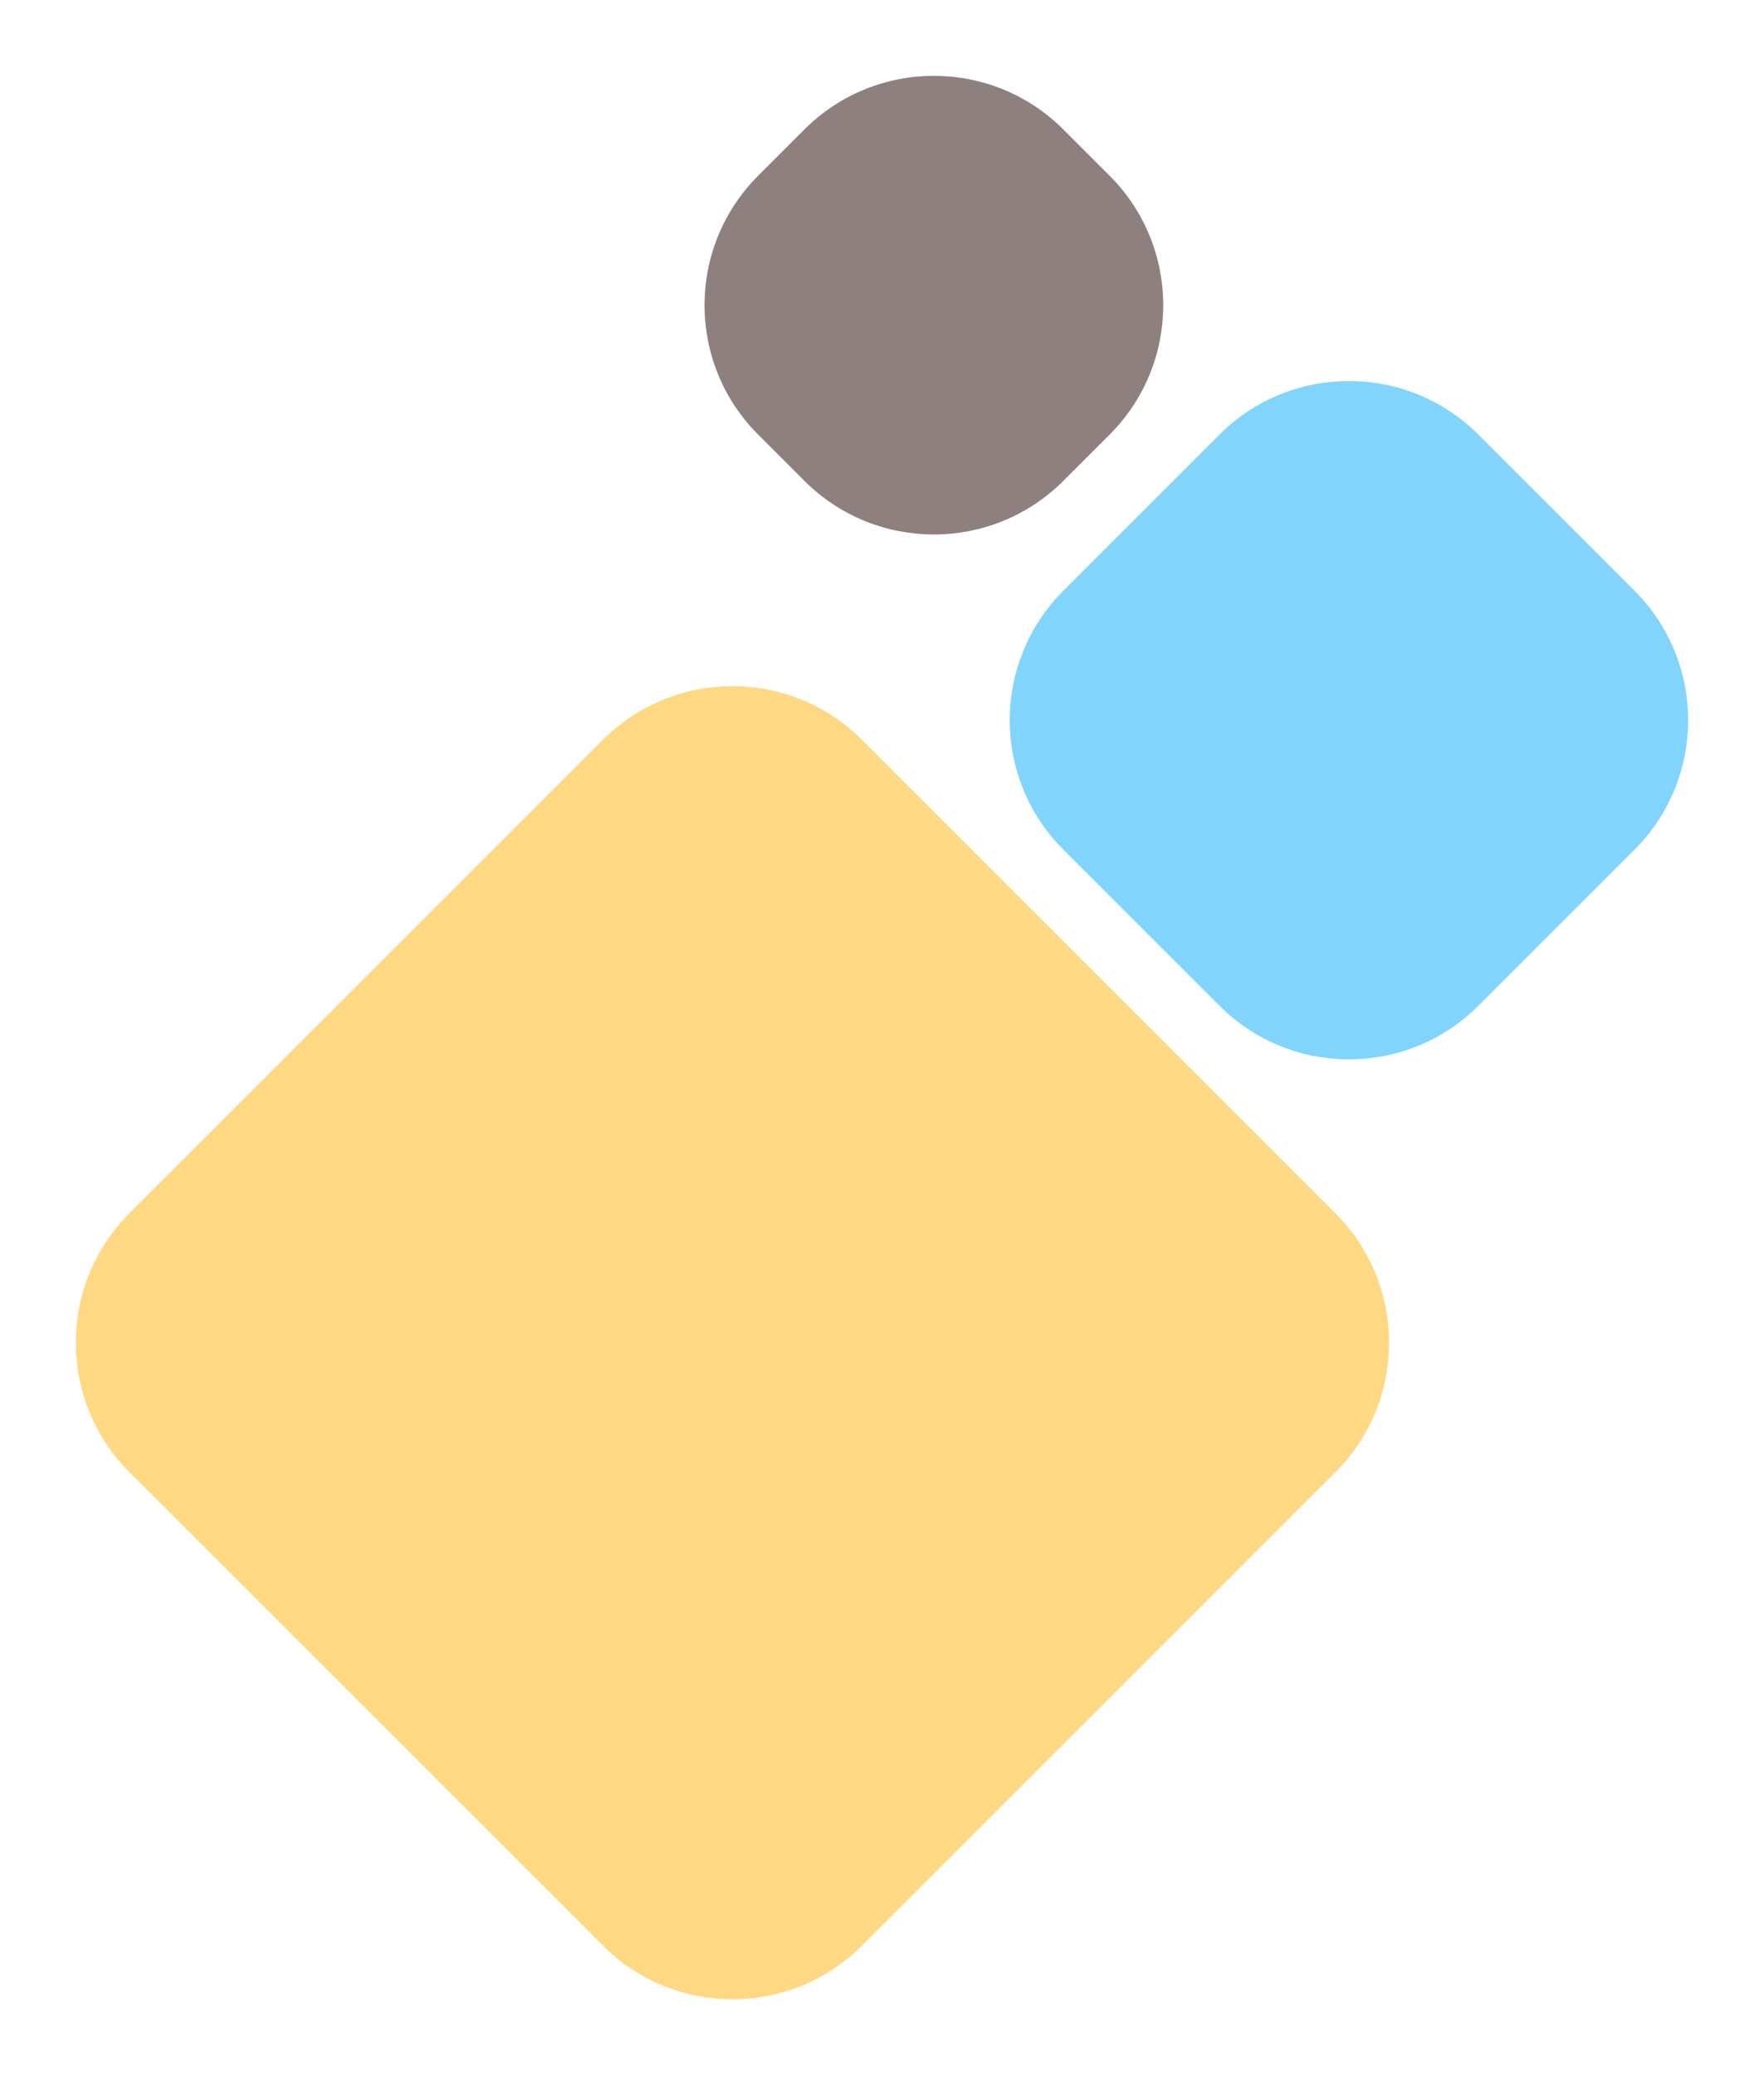 <svg width="289" height="340" viewBox="0 0 289 340" fill="none" xmlns="http://www.w3.org/2000/svg">
<path d="M98.787 121.213C110.503 109.497 129.497 109.497 141.213 121.213L218.787 198.787C230.503 210.503 230.503 229.497 218.787 241.213L141.213 318.787C129.497 330.503 110.503 330.503 98.787 318.787L21.213 241.213C9.497 229.497 9.497 210.503 21.213 198.787L98.787 121.213Z" fill="#FFD884"/>
<path d="M199.787 71.213C211.503 59.498 230.497 59.498 242.213 71.213L267.787 96.787C279.503 108.503 279.503 127.497 267.787 139.213L242.213 164.787C230.497 176.503 211.503 176.503 199.787 164.787L174.213 139.213C162.497 127.497 162.497 108.503 174.213 96.787L199.787 71.213Z" fill="#81D5FC"/>
<path d="M131.787 21.213C143.503 9.497 162.497 9.497 174.213 21.213L181.787 28.787C193.503 40.502 193.503 59.498 181.787 71.213L174.213 78.787C162.497 90.502 143.503 90.502 131.787 78.787L124.213 71.213C112.497 59.498 112.497 40.502 124.213 28.787L131.787 21.213Z" fill="#8F8080"/>
</svg>
